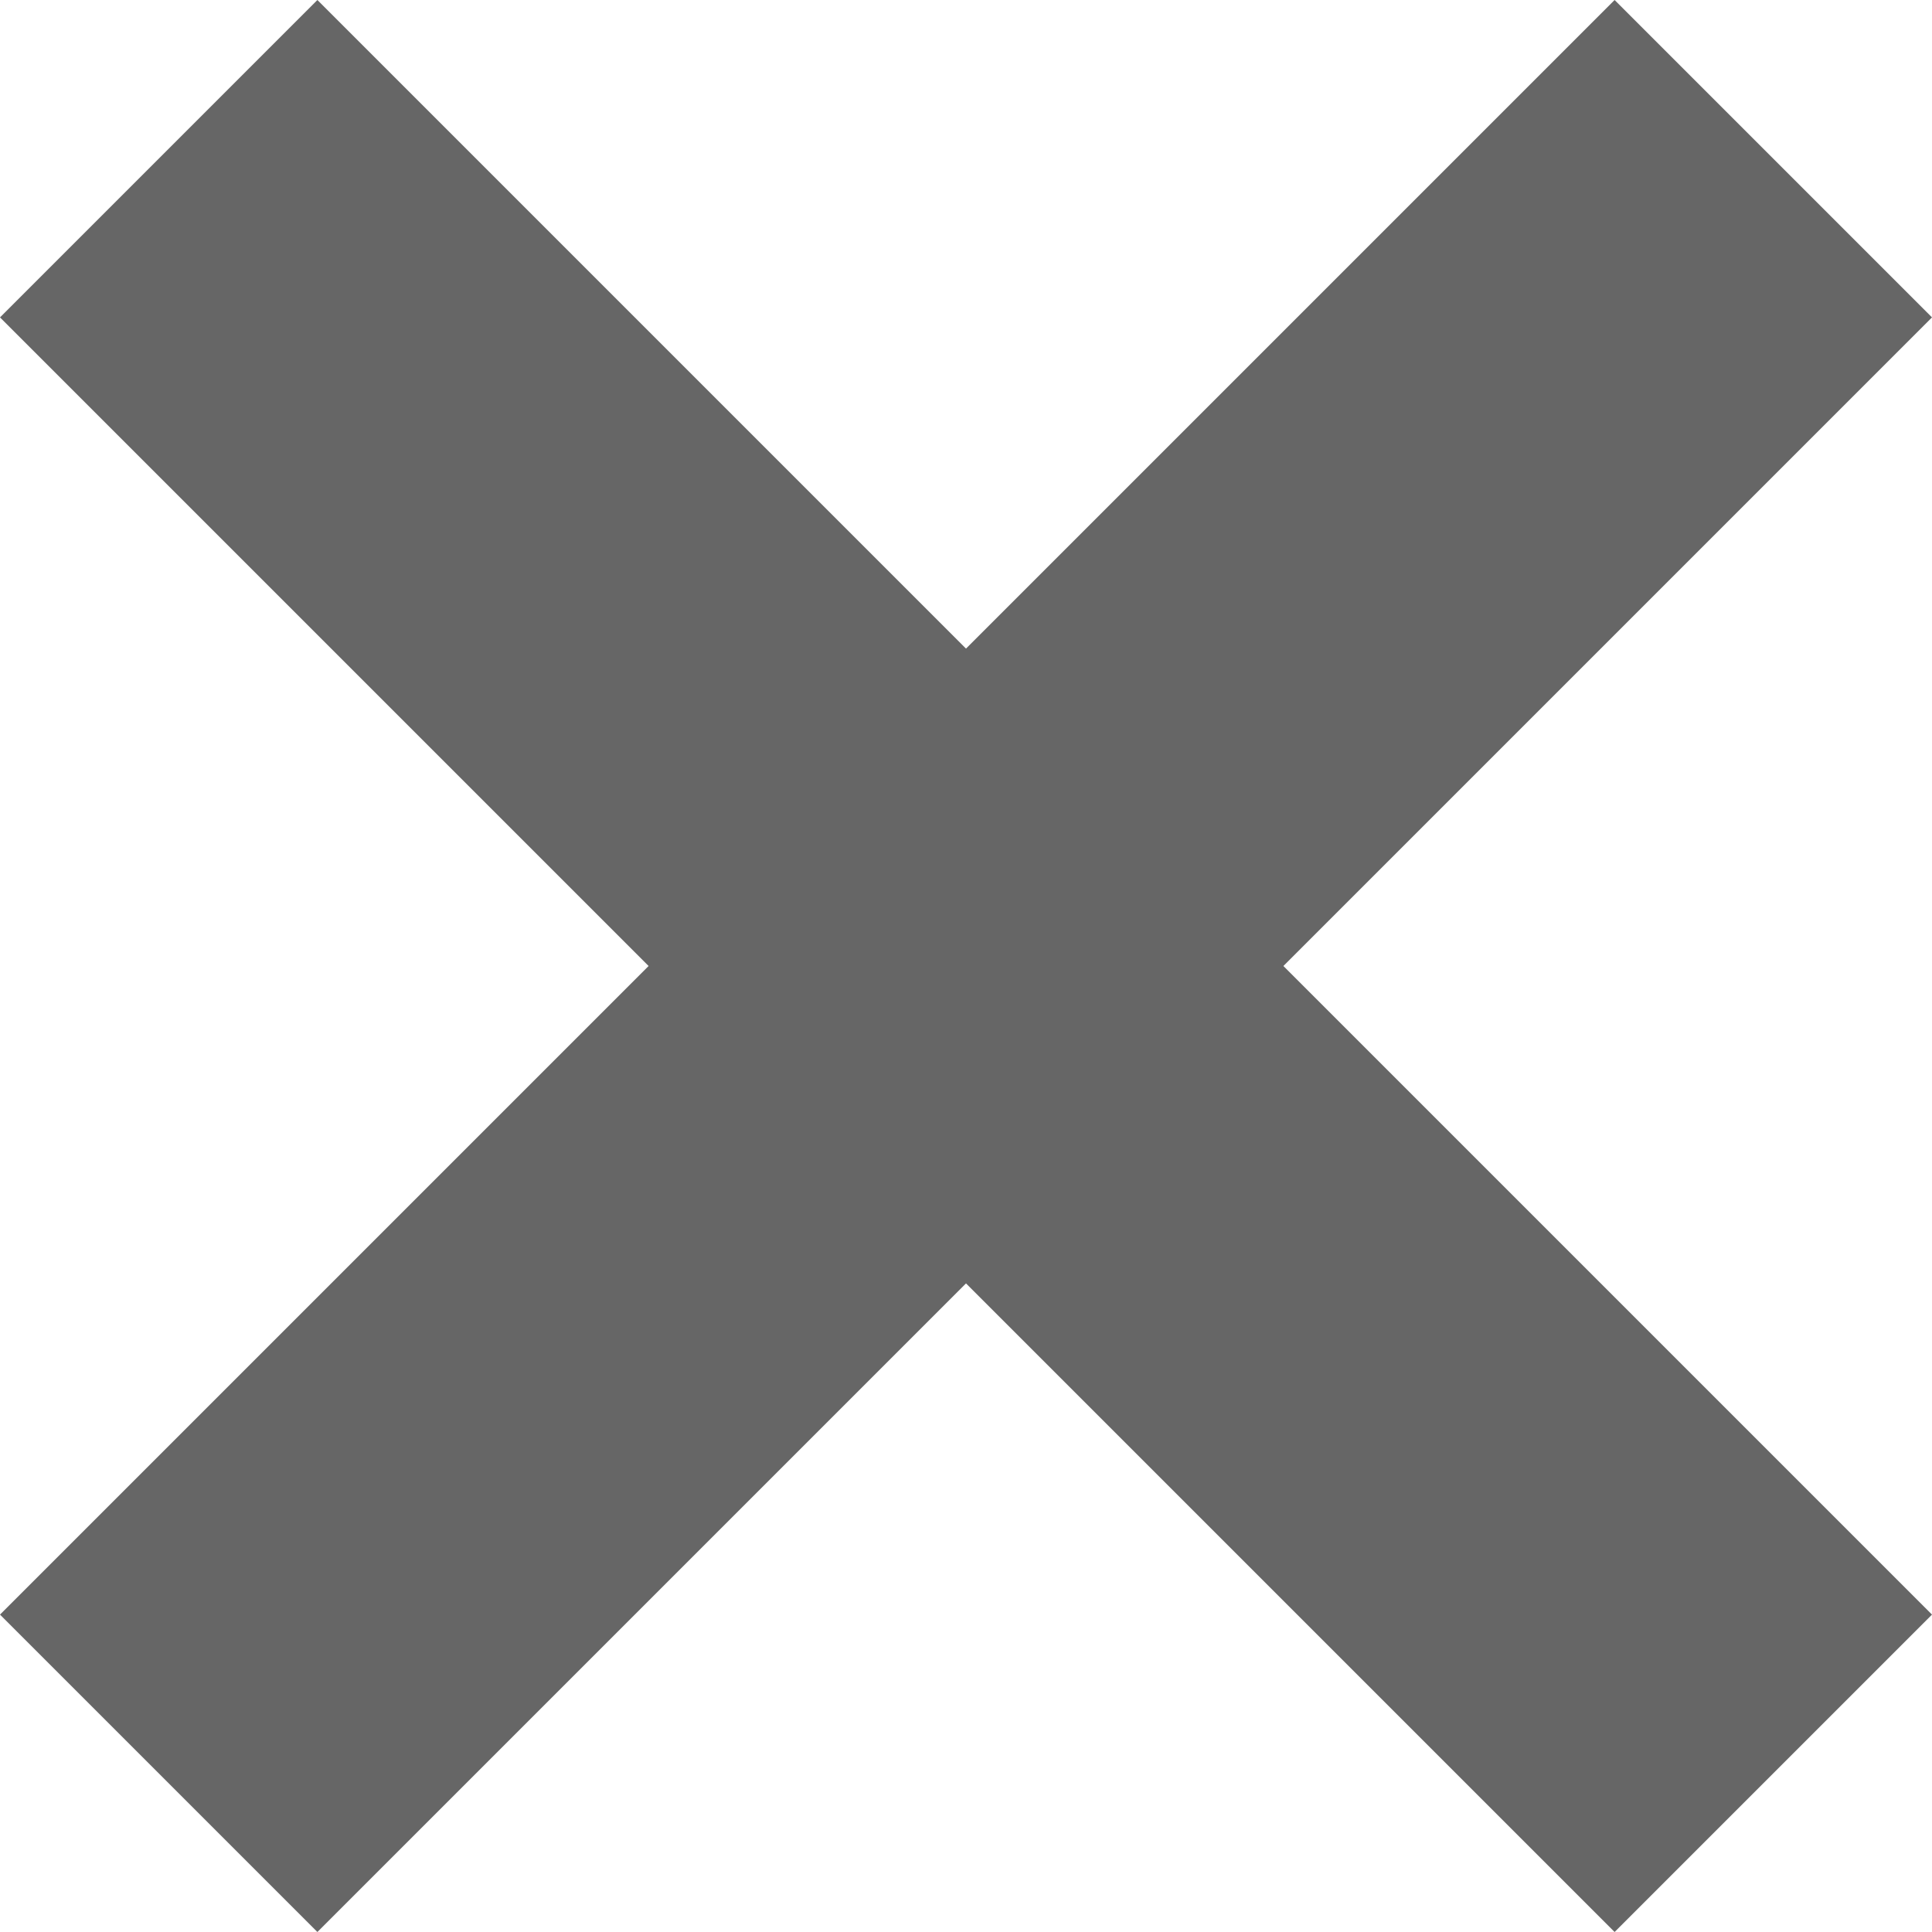 <svg enable-background="new 0 0 14 14" viewBox="0 0 14 14" xmlns="http://www.w3.org/2000/svg"><path clip-rule="evenodd" d="m14 2.3-2.3-2.3-4.7 4.7-4.7-4.7-2.3 2.3 4.7 4.7-4.7 4.7 2.3 2.3 4.7-4.7 4.7 4.7 2.3-2.3-4.7-4.7z" fill-rule="evenodd" opacity=".6"/></svg>